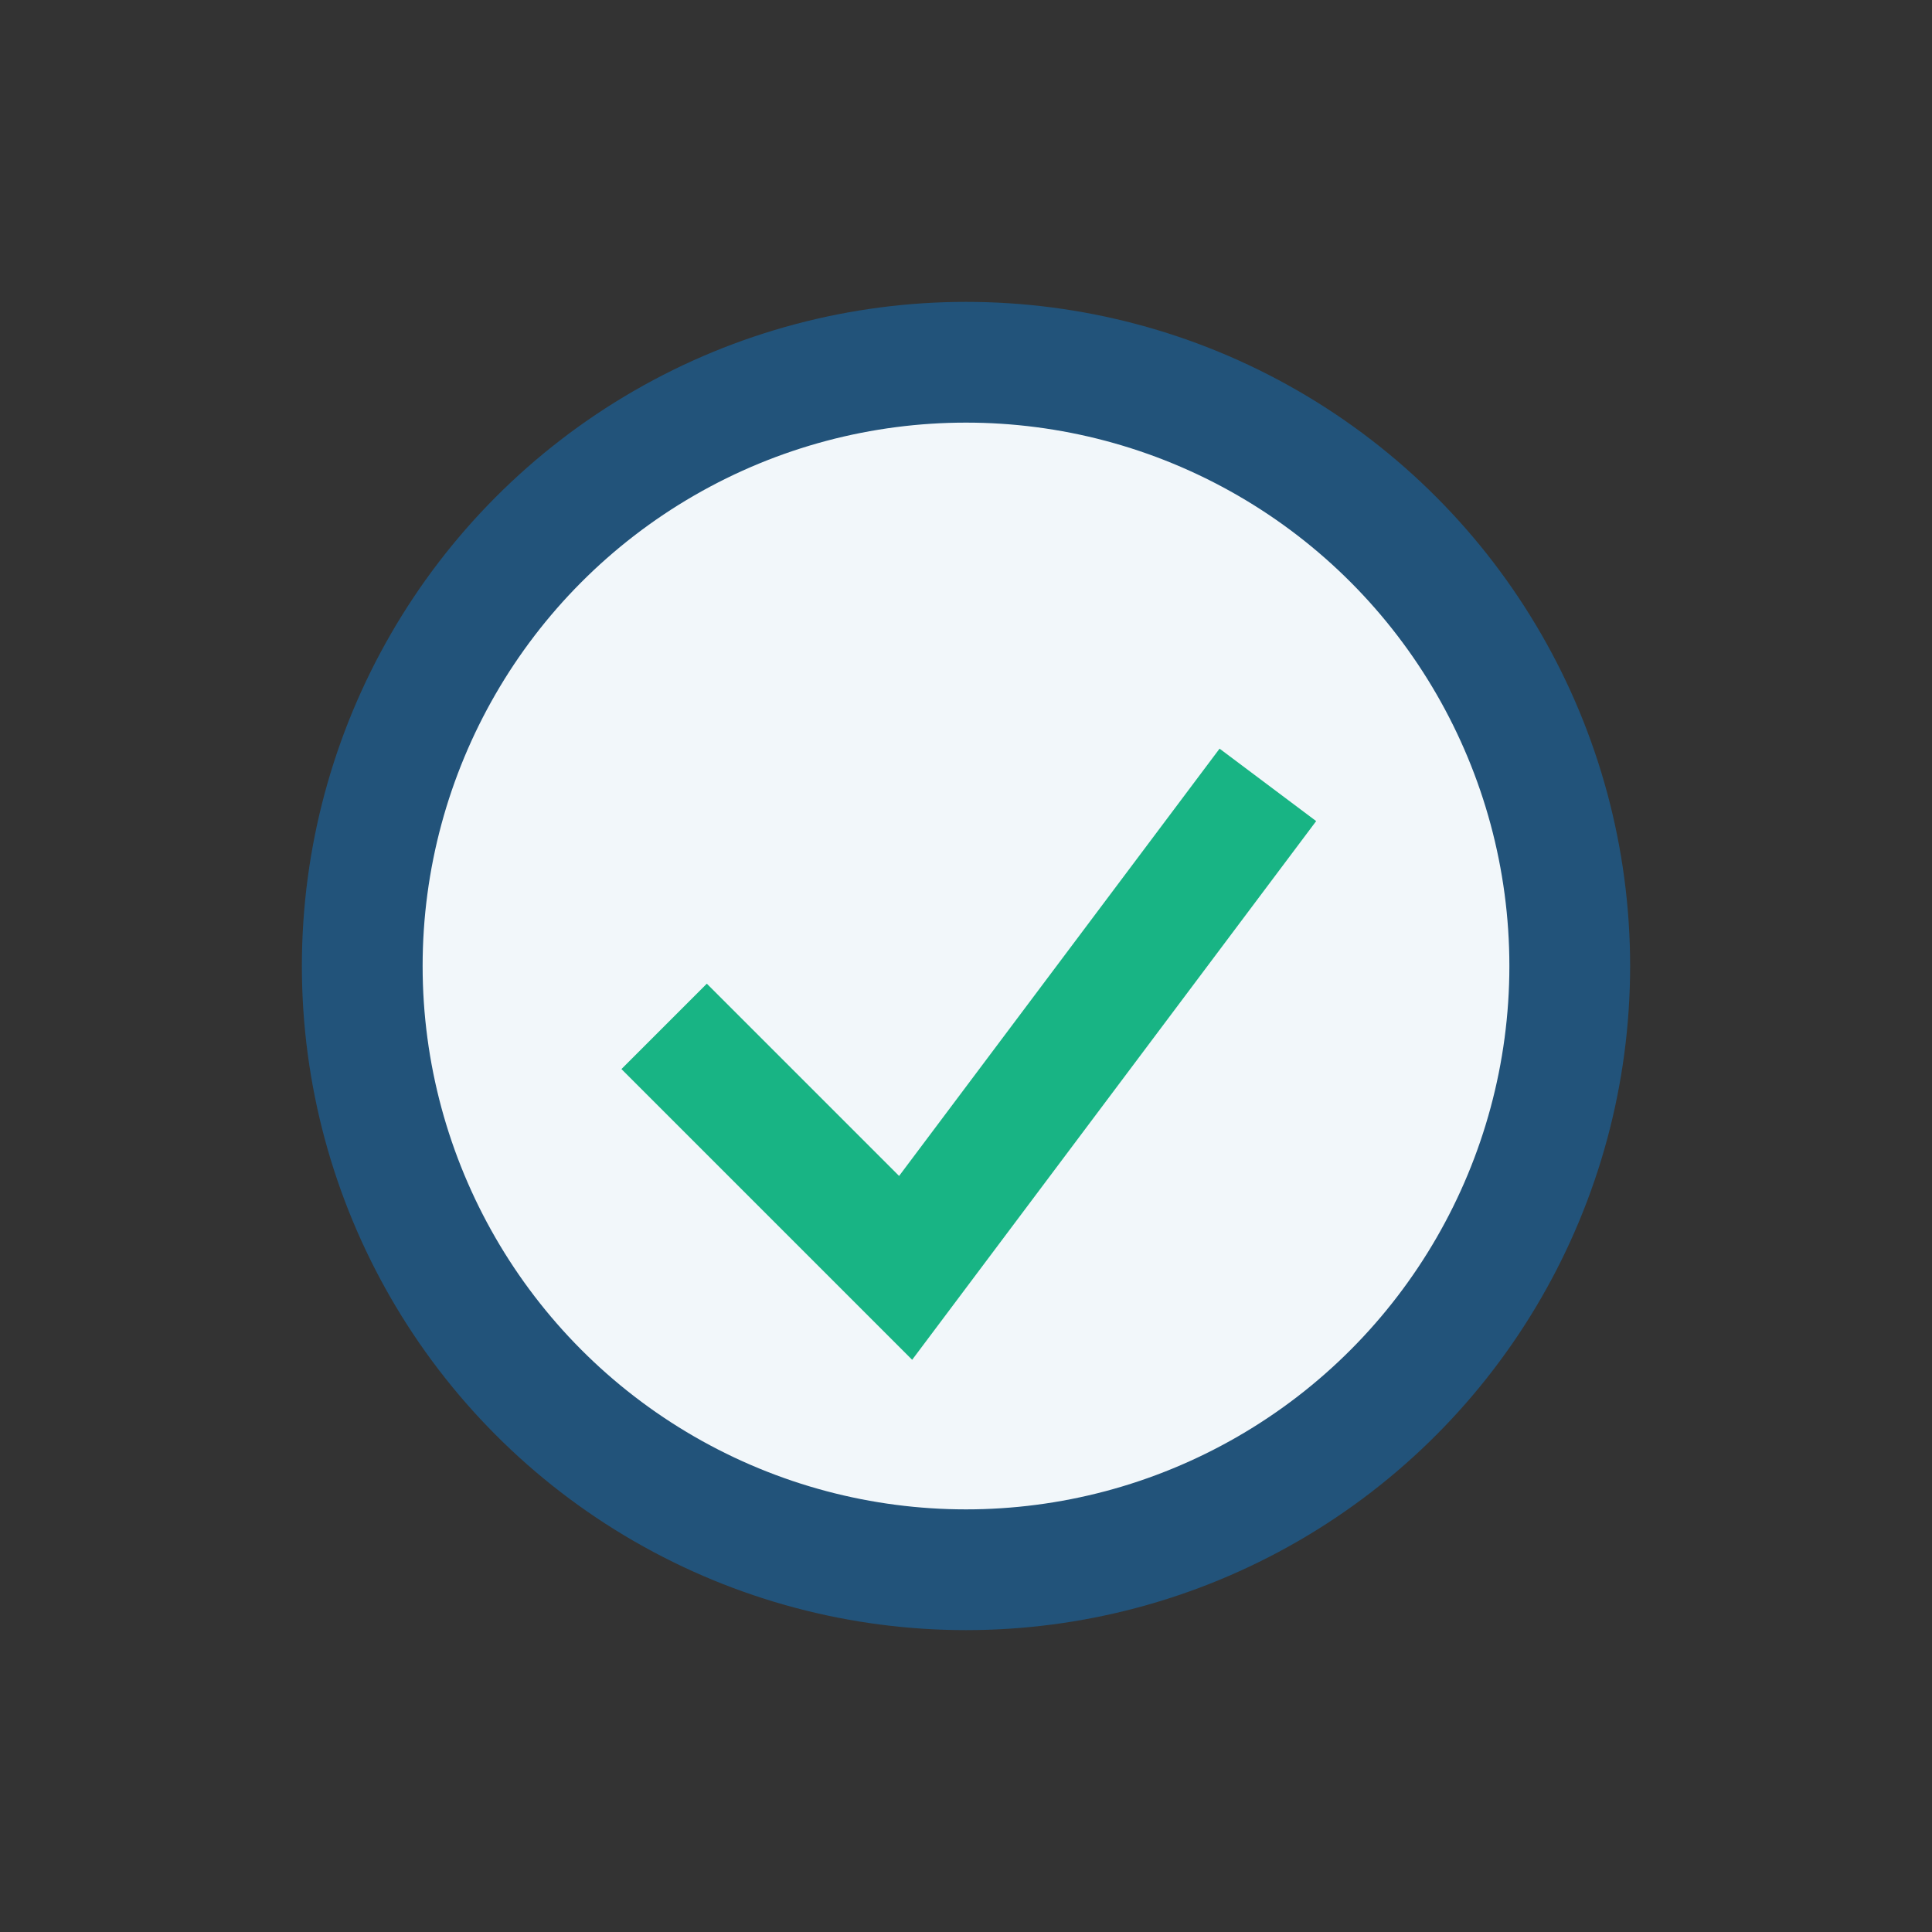 <?xml version="1.0" encoding="UTF-8"?>
<svg xmlns="http://www.w3.org/2000/svg" width="32" height="32" viewBox="0 0 32 32"><rect x="0" y="0" width="32" height="32" fill="#333333" stroke="none"/><circle cx="16" cy="16" r="10" fill="#F2F7FA" stroke="#22537A" stroke-width="2"/><path d="M11 17l4 4 6-8" stroke="#18B484" stroke-width="2" fill="none"/></svg>